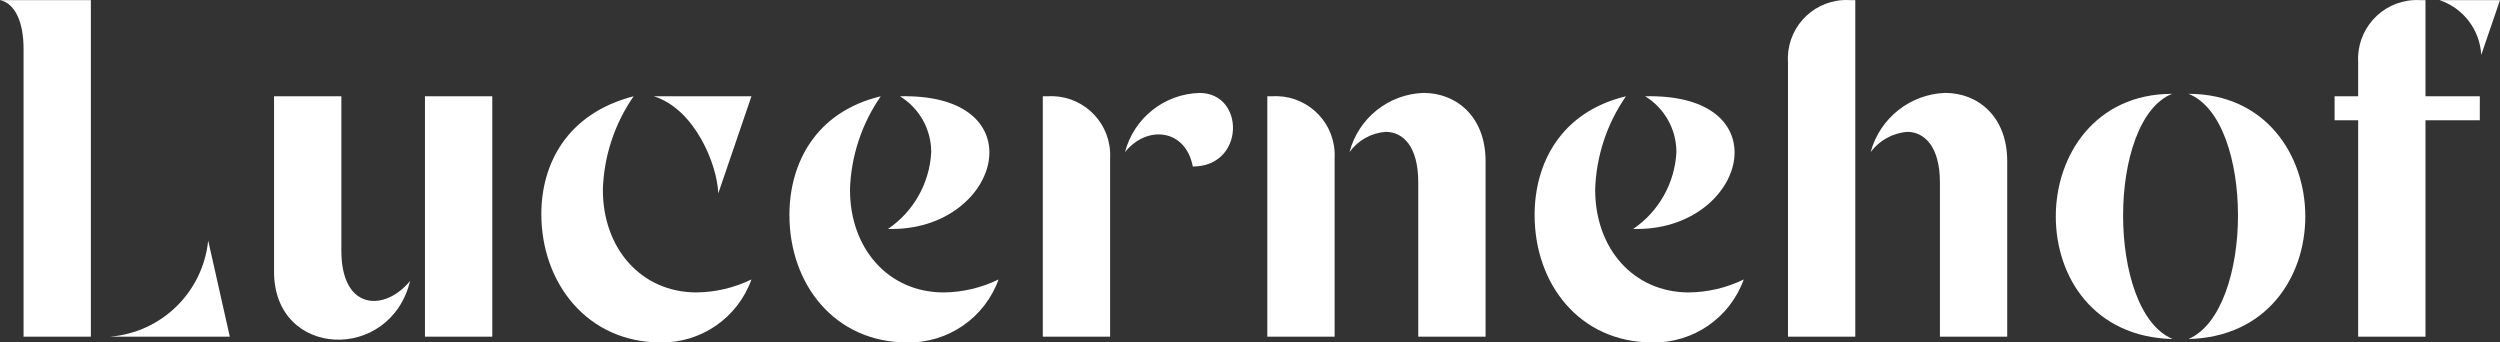 <?xml version="1.0" encoding="UTF-8"?>
<svg xmlns="http://www.w3.org/2000/svg" version="1.1" viewBox="0 0 243.415 33.342">
  <rect x="0" y="0" width="243.415" height="33.342" fill="#333333" stroke="none"/>
  <defs>
    <style>
      .cls-1 {
        fill: #fff;
      }
    </style>
  </defs>
  <!-- Generator: Adobe Illustrator 28.7.1, SVG Export Plug-In . SVG Version: 1.2.0 Build 142)  -->
  <g>
    <g id="Laag_1">
      <g id="Laag_1-2" data-name="Laag_1">
        <g id="Group_5">
          <path id="Path_6614" class="cls-1" d="M2.294,4.739C2.294,2.211,1.5.339,0,.011h8.847v32.768H2.294V4.739ZM20.269,23.417l2.106,9.362h-11.655c5.026-.406,9.044-4.345,9.55-9.362"/>
          <path id="Path_6615" class="cls-1" d="M39.931,27.349c-1.919,7.958-13.248,7.583-13.248-.889V9.374h6.554v15.026c0,5.945,4.307,5.9,6.694,2.949M47.931,32.779h-6.554V9.374h6.554v23.405Z"/>
          <path id="Path_6616" class="cls-1" d="M58.7,18.501c0,5.664,3.7,9.971,9.128,9.971,1.85-.02,3.673-.452,5.336-1.264-1.331,3.728-4.889,6.194-8.847,6.132-7.115,0-11.609-5.758-11.609-12.5,0-4.868,2.481-9.784,8.988-11.469-1.865,2.687-2.907,5.859-3,9.128M73.165,9.374l-3.23,9.456c-.094-2.762-2.247-8.192-6.273-9.456,0,0,9.503,0,9.503 0Z"/>
          <path id="Path_6617" class="cls-1" d="M82.761,18.502c0,5.664,3.7,9.971,9.128,9.971,1.851-.02,3.674-.452,5.337-1.264-1.345,3.738-4.922,6.205-8.894,6.132-7.069,0-11.469-5.664-11.469-12.405,0-4.962,2.481-10.018,8.894-11.562-1.865,2.687-2.907,5.859-3,9.128M96.332,14.851c0,3.511-3.7,7.443-9.5,7.443h-.375c2.502-1.698,4.061-4.471,4.213-7.49-.002-2.216-1.154-4.271-3.043-5.43,6.132-.14,8.707,2.528,8.707,5.477"/>
          <path id="Path_6618" class="cls-1" d="M108.087,32.78h-6.554V9.374h.468c3.162-.197,5.886,2.206,6.083,5.368.014.223.015.447.003.671v17.367ZM116.138,16.208c-.7-3.651-4.447-4.073-6.6-1.4.869-3.32,3.826-5.666,7.256-5.758,4.447,0,4.447,7.162-.655,7.162"/>
          <path id="Path_6619" class="cls-1" d="M129.947,32.78h-6.554V9.374h.468c3.162-.197,5.885,2.207,6.082,5.369.014.223.015.447.003.67l.001,17.367ZM134.909,12.838c-1.402.108-2.686.827-3.511,1.966.866-3.302,3.797-5.644,7.209-5.758,3.136,0,6.038,2.247,6.038,6.647v17.087h-6.554v-15.027c0-3.464-1.451-4.915-3.183-4.915"/>
          <path id="Path_6620" class="cls-1" d="M155.317,18.502c0,5.664,3.7,9.971,9.128,9.971,1.851-.02,3.674-.452,5.337-1.264-1.345,3.738-4.922,6.205-8.894,6.132-7.069,0-11.469-5.664-11.469-12.405,0-4.962,2.481-10.018,8.894-11.562-1.865,2.687-2.907,5.859-3,9.128M168.888,14.851c0,3.511-3.7,7.443-9.5,7.443h-.375c2.501-1.698,4.061-4.471,4.213-7.49-.002-2.216-1.154-4.271-3.043-5.43,6.132-.14,8.707,2.528,8.707,5.477"/>
          <path id="Path_6621" class="cls-1" d="M180.642.011v32.768h-6.554V6.05c-.193-3.142,2.197-5.846,5.339-6.039.233-.014.467-.014.7 0,0,0,.515,0,.515-0ZM185.698,12.837c-1.413.116-2.708.832-3.558,1.966.898-3.301,3.838-5.634,7.256-5.758,3.136,0,6.039,2.247,6.039,6.647v17.087h-6.553v-15.026c0-3.464-1.5-4.915-3.183-4.915"/>
          <path id="Path_6622" class="cls-1" d="M206.717,20.978c0,5.336,1.592,10.673,4.822,12.031-7.677-.187-11.375-6.039-11.375-11.937,0-5.945,3.838-11.937,11.328-11.937-3.185,1.268-4.775,6.558-4.775,11.843M224.458,21.072c0,5.9-3.745,11.75-11.375,11.937,3.183-1.358,4.822-6.694,4.822-12.031,0-5.29-1.592-10.579-4.822-11.843,7.537,0,11.375,5.992,11.375,11.937"/>
          <path id="Path_6623" class="cls-1" d="M236.159.011v9.362h5.29v2.338h-5.29v21.068h-6.554V11.711h-2.294v-2.338h2.294v-3.323c-.178-3.157,2.236-5.861,5.393-6.039.216-.012.432-.012.647 0,0,0,.514,0,.514 0ZM243.415.011l-1.826,5.336c-.131-2.447-1.747-4.564-4.072-5.336,0,0,5.898,0,5.898,0Z"/>
        </g>
      </g>
    </g>
  </g>
</svg>